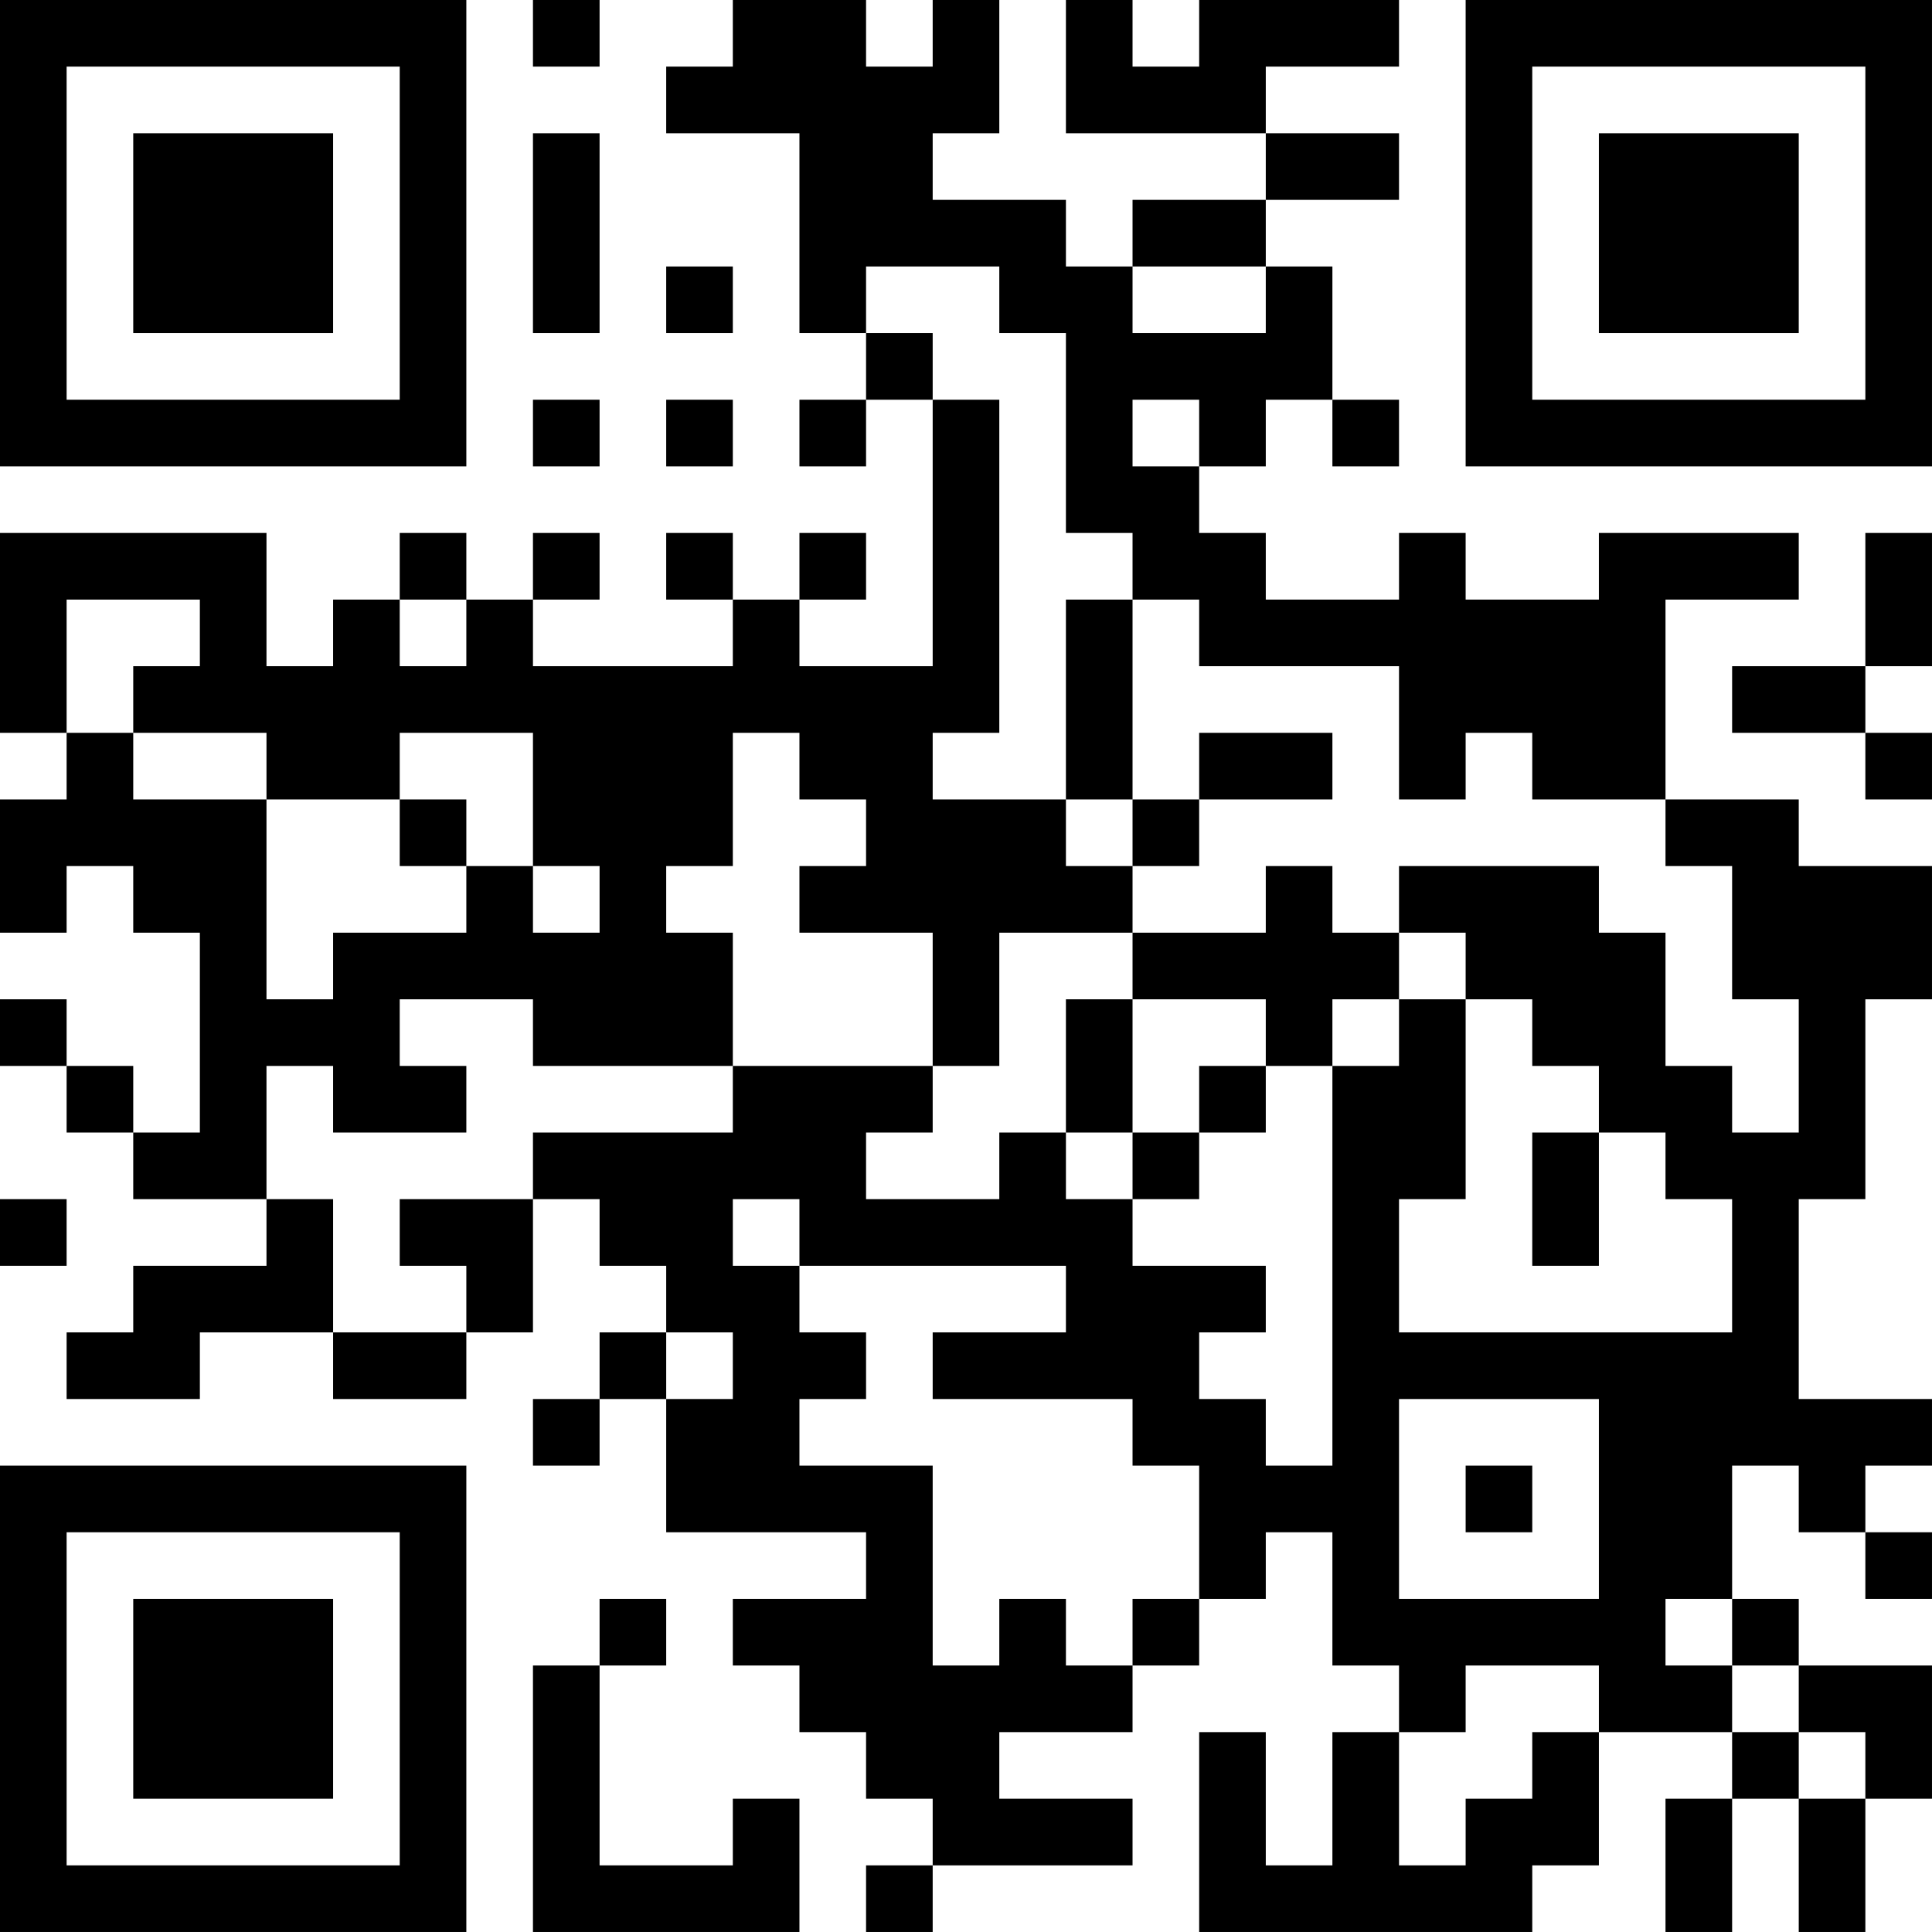 <?xml version="1.0" encoding="UTF-8"?>
<svg xmlns="http://www.w3.org/2000/svg" version="1.1" width="400" height="400" viewBox="0 0 400 400"><rect x="0" y="0" width="400" height="400" fill="#ffffff"/><g transform="scale(13.793)"><g transform="translate(0,0)"><path fill-rule="evenodd" d="M8 0L8 1L9 1L9 0ZM11 0L11 1L10 1L10 2L12 2L12 5L13 5L13 6L12 6L12 7L13 7L13 6L14 6L14 10L12 10L12 9L13 9L13 8L12 8L12 9L11 9L11 8L10 8L10 9L11 9L11 10L8 10L8 9L9 9L9 8L8 8L8 9L7 9L7 8L6 8L6 9L5 9L5 10L4 10L4 8L0 8L0 11L1 11L1 12L0 12L0 14L1 14L1 13L2 13L2 14L3 14L3 17L2 17L2 16L1 16L1 15L0 15L0 16L1 16L1 17L2 17L2 18L4 18L4 19L2 19L2 20L1 20L1 21L3 21L3 20L5 20L5 21L7 21L7 20L8 20L8 18L9 18L9 19L10 19L10 20L9 20L9 21L8 21L8 22L9 22L9 21L10 21L10 23L13 23L13 24L11 24L11 25L12 25L12 26L13 26L13 27L14 27L14 28L13 28L13 29L14 29L14 28L17 28L17 27L15 27L15 26L17 26L17 25L18 25L18 24L19 24L19 23L20 23L20 25L21 25L21 26L20 26L20 28L19 28L19 26L18 26L18 29L23 29L23 28L24 28L24 26L26 26L26 27L25 27L25 29L26 29L26 27L27 27L27 29L28 29L28 27L29 27L29 25L27 25L27 24L26 24L26 22L27 22L27 23L28 23L28 24L29 24L29 23L28 23L28 22L29 22L29 21L27 21L27 18L28 18L28 15L29 15L29 13L27 13L27 12L25 12L25 9L27 9L27 8L24 8L24 9L22 9L22 8L21 8L21 9L19 9L19 8L18 8L18 7L19 7L19 6L20 6L20 7L21 7L21 6L20 6L20 4L19 4L19 3L21 3L21 2L19 2L19 1L21 1L21 0L18 0L18 1L17 1L17 0L16 0L16 2L19 2L19 3L17 3L17 4L16 4L16 3L14 3L14 2L15 2L15 0L14 0L14 1L13 1L13 0ZM8 2L8 5L9 5L9 2ZM10 4L10 5L11 5L11 4ZM13 4L13 5L14 5L14 6L15 6L15 11L14 11L14 12L16 12L16 13L17 13L17 14L15 14L15 16L14 16L14 14L12 14L12 13L13 13L13 12L12 12L12 11L11 11L11 13L10 13L10 14L11 14L11 16L8 16L8 15L6 15L6 16L7 16L7 17L5 17L5 16L4 16L4 18L5 18L5 20L7 20L7 19L6 19L6 18L8 18L8 17L11 17L11 16L14 16L14 17L13 17L13 18L15 18L15 17L16 17L16 18L17 18L17 19L19 19L19 20L18 20L18 21L19 21L19 22L20 22L20 16L21 16L21 15L22 15L22 18L21 18L21 20L26 20L26 18L25 18L25 17L24 17L24 16L23 16L23 15L22 15L22 14L21 14L21 13L24 13L24 14L25 14L25 16L26 16L26 17L27 17L27 15L26 15L26 13L25 13L25 12L23 12L23 11L22 11L22 12L21 12L21 10L18 10L18 9L17 9L17 8L16 8L16 5L15 5L15 4ZM17 4L17 5L19 5L19 4ZM8 6L8 7L9 7L9 6ZM10 6L10 7L11 7L11 6ZM17 6L17 7L18 7L18 6ZM28 8L28 10L26 10L26 11L28 11L28 12L29 12L29 11L28 11L28 10L29 10L29 8ZM1 9L1 11L2 11L2 12L4 12L4 15L5 15L5 14L7 14L7 13L8 13L8 14L9 14L9 13L8 13L8 11L6 11L6 12L4 12L4 11L2 11L2 10L3 10L3 9ZM6 9L6 10L7 10L7 9ZM16 9L16 12L17 12L17 13L18 13L18 12L20 12L20 11L18 11L18 12L17 12L17 9ZM6 12L6 13L7 13L7 12ZM19 13L19 14L17 14L17 15L16 15L16 17L17 17L17 18L18 18L18 17L19 17L19 16L20 16L20 15L21 15L21 14L20 14L20 13ZM17 15L17 17L18 17L18 16L19 16L19 15ZM23 17L23 19L24 19L24 17ZM0 18L0 19L1 19L1 18ZM11 18L11 19L12 19L12 20L13 20L13 21L12 21L12 22L14 22L14 25L15 25L15 24L16 24L16 25L17 25L17 24L18 24L18 22L17 22L17 21L14 21L14 20L16 20L16 19L12 19L12 18ZM10 20L10 21L11 21L11 20ZM21 21L21 24L24 24L24 21ZM22 22L22 23L23 23L23 22ZM9 24L9 25L8 25L8 29L12 29L12 27L11 27L11 28L9 28L9 25L10 25L10 24ZM25 24L25 25L26 25L26 26L27 26L27 27L28 27L28 26L27 26L27 25L26 25L26 24ZM22 25L22 26L21 26L21 28L22 28L22 27L23 27L23 26L24 26L24 25ZM0 0L0 7L7 7L7 0ZM1 1L1 6L6 6L6 1ZM2 2L2 5L5 5L5 2ZM22 0L22 7L29 7L29 0ZM23 1L23 6L28 6L28 1ZM24 2L24 5L27 5L27 2ZM0 22L0 29L7 29L7 22ZM1 23L1 28L6 28L6 23ZM2 24L2 27L5 27L5 24Z" fill="#000000"/></g></g></svg>
